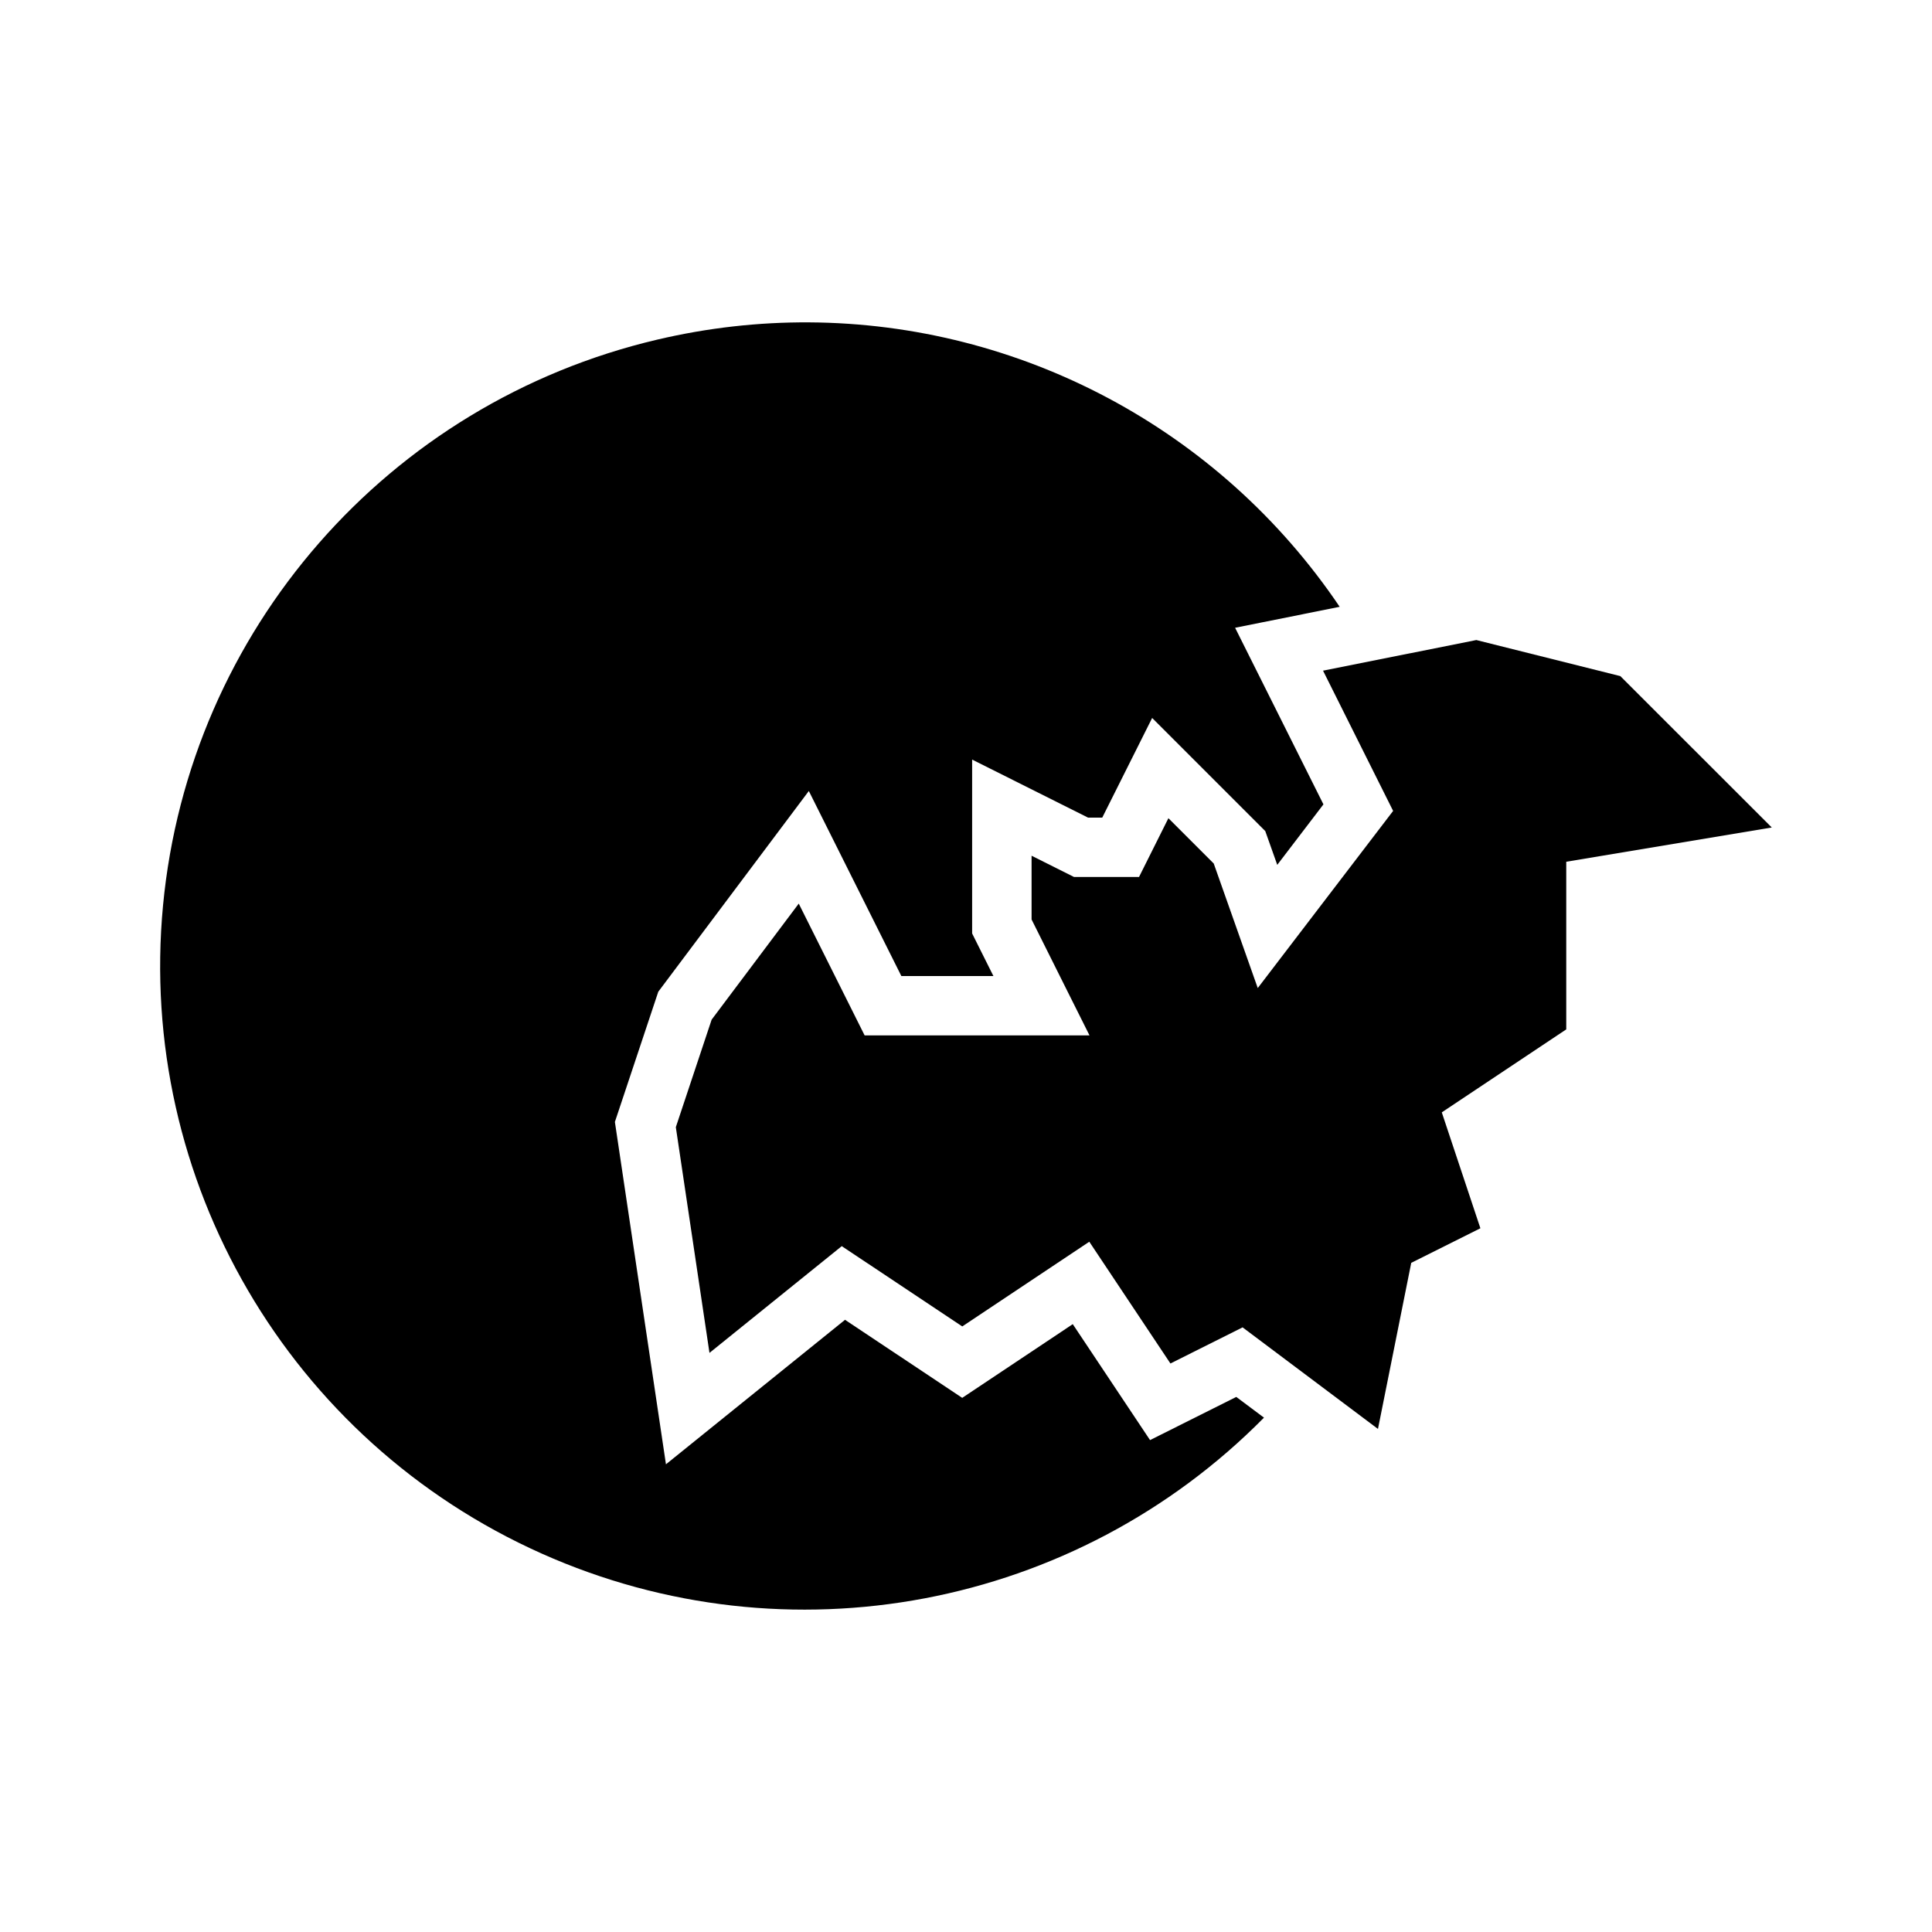 <?xml version="1.0" encoding="UTF-8"?>
<!-- Uploaded to: SVG Repo, www.svgrepo.com, Generator: SVG Repo Mixer Tools -->
<svg fill="#000000" width="800px" height="800px" version="1.1" viewBox="144 144 512 512" xmlns="http://www.w3.org/2000/svg">
 <g fill-rule="evenodd">
  <path d="m358.4 229.43c55.758 0.316 108.68 28.039 140.63 75.379l-27.715 5.555 23.41 46.801-12.238 16.031-3.18-8.957-29.973-29.973-13.223 26.406h-3.773l-30.711-15.375v46.082l5.637 11.277h-24.395l-24.52-49.035-39.895 53.195-11.5 34.504 13.531 90.734 47.457-38.293 31.059 20.684 29.293-19.535 20.48 30.73 22.855-11.441 7.34 5.492c-49.922 50.527-126.1 65.16-191.37 36.039-66.957-29.875-107.31-98.957-100.39-171.81 6.922-72.852 59.582-133.14 130.98-149.92 13.387-3.148 26.875-4.648 40.199-4.57z"/>
  <path d="m535.25 313.62 38.152 9.555 40.141 40.117-54.469 9.082v44.422l-32.984 21.996 10.23 30.711-18.328 9.164-8.816 44.016-35.875-26.918-19.125 9.574-21.504-32.27-33.66 22.449-31.938-21.277-35.055 28.289-8.918-59.82 9.492-28.496 23.082-30.75 17.465 34.934h59.594l-5.699-11.398-9.656-19.332v-16.891l11.254 5.637h17.219l7.789-15.582 12.012 12.012 11.664 33.004 35.875-46.945-18.574-37.168 40.633-8.117z"/>
 </g>
</svg>